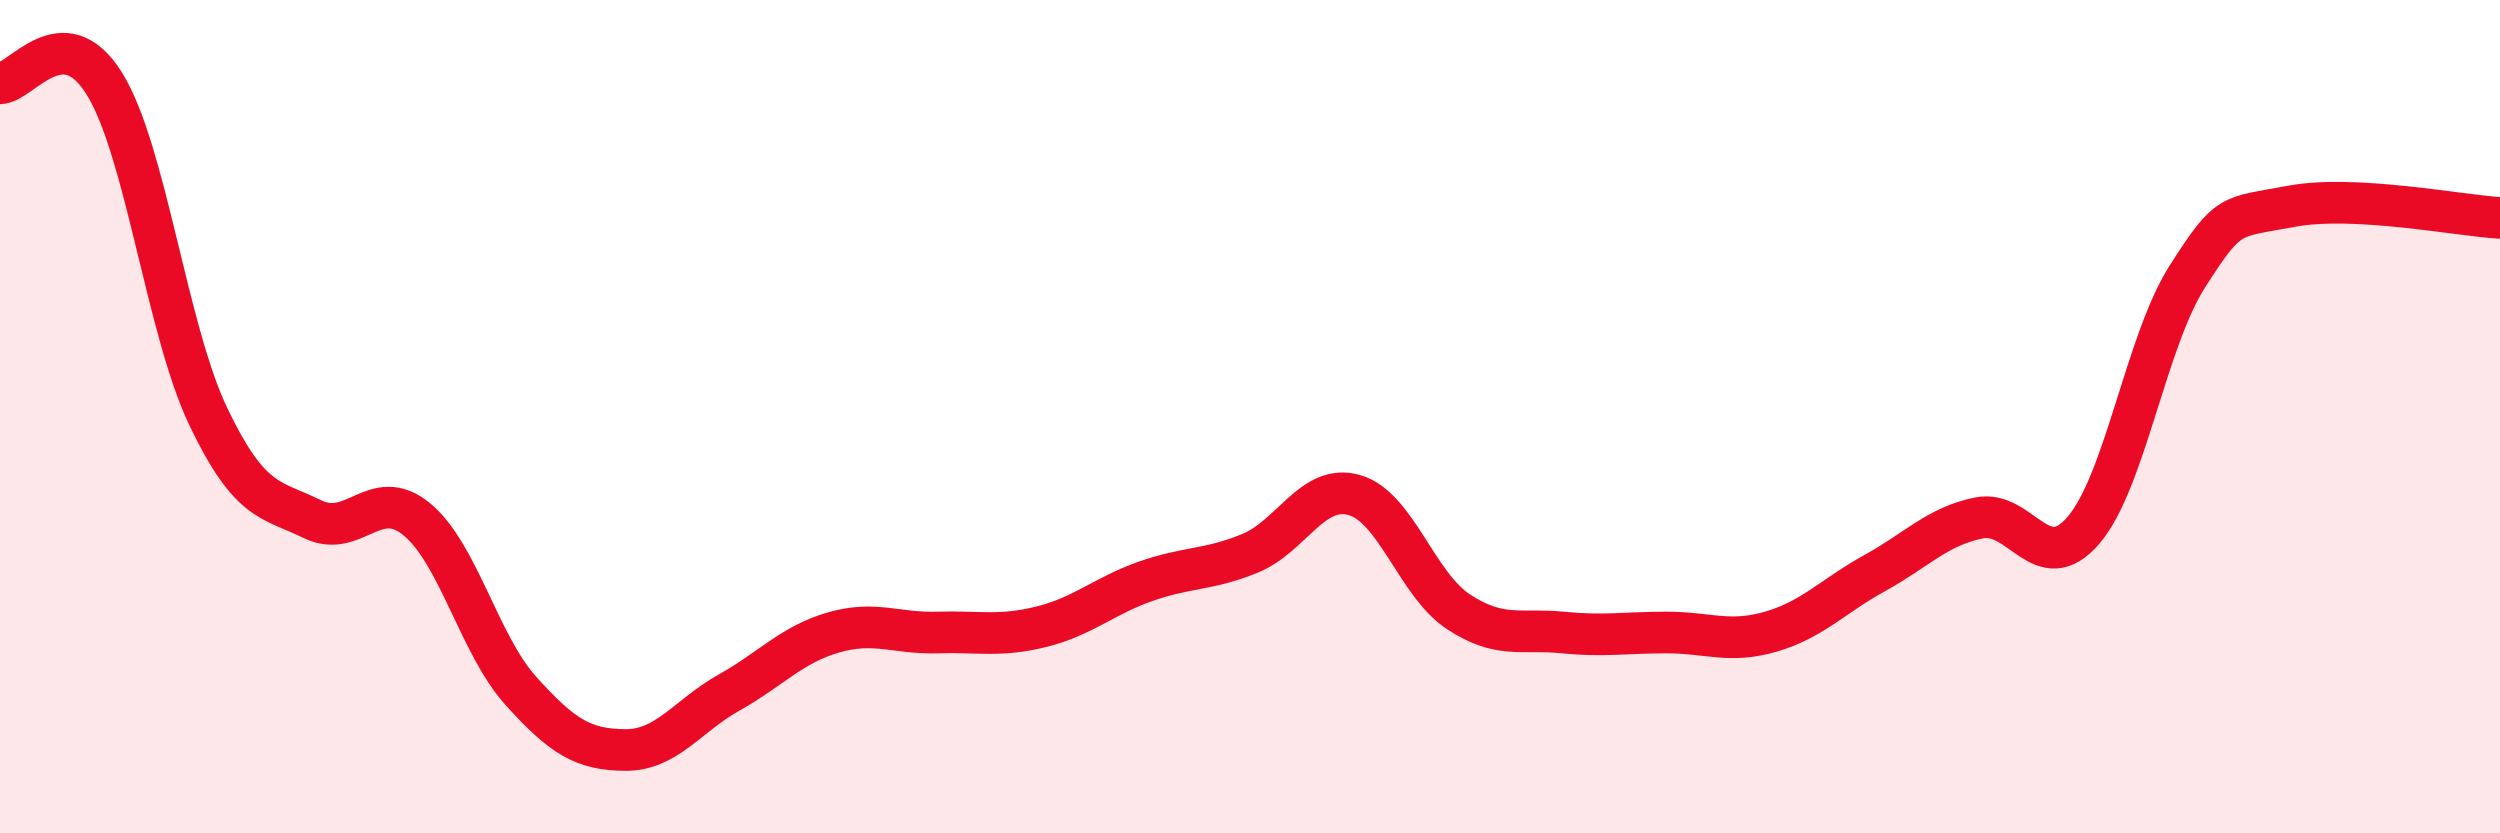 
    <svg width="60" height="20" viewBox="0 0 60 20" xmlns="http://www.w3.org/2000/svg">
      <path
        d="M 0,2 C 0.5,2 1.5,0.4 2.5,2 C 3.5,3.6 4,7.91 5,10 C 6,12.09 6.5,11.97 7.5,12.46 C 8.5,12.95 9,11.64 10,12.46 C 11,13.28 11.5,15.47 12.5,16.58 C 13.5,17.69 14,17.99 15,18 C 16,18.01 16.5,17.18 17.5,16.62 C 18.5,16.06 19,15.47 20,15.18 C 21,14.89 21.5,15.21 22.5,15.18 C 23.5,15.15 24,15.29 25,15.04 C 26,14.79 26.5,14.3 27.5,13.95 C 28.5,13.6 29,13.69 30,13.28 C 31,12.87 31.5,11.6 32.5,11.88 C 33.5,12.16 34,14.02 35,14.68 C 36,15.34 36.5,15.08 37.5,15.18 C 38.5,15.28 39,15.18 40,15.18 C 41,15.18 41.5,15.45 42.5,15.16 C 43.5,14.87 44,14.3 45,13.75 C 46,13.2 46.5,12.63 47.5,12.43 C 48.5,12.23 49,13.89 50,12.73 C 51,11.57 51.5,8.19 52.5,6.63 C 53.5,5.07 53.5,5.23 55,4.95 C 56.5,4.67 59,5.17 60,5.23L60 20L0 20Z"
        fill="#EB0A25"
        opacity="0.1"
        stroke-linecap="round"
        stroke-linejoin="round"
      />
      <path
        d="M 0,2 C 0.5,2 1.5,0.4 2.5,2 C 3.5,3.6 4,7.91 5,10 C 6,12.09 6.5,11.97 7.5,12.46 C 8.5,12.95 9,11.64 10,12.46 C 11,13.28 11.5,15.47 12.5,16.58 C 13.5,17.69 14,17.99 15,18 C 16,18.01 16.5,17.18 17.5,16.62 C 18.5,16.06 19,15.47 20,15.18 C 21,14.89 21.5,15.21 22.5,15.18 C 23.5,15.15 24,15.29 25,15.04 C 26,14.79 26.5,14.3 27.5,13.95 C 28.5,13.6 29,13.69 30,13.28 C 31,12.87 31.5,11.6 32.5,11.88 C 33.5,12.16 34,14.02 35,14.68 C 36,15.34 36.5,15.08 37.5,15.18 C 38.5,15.28 39,15.18 40,15.18 C 41,15.18 41.5,15.45 42.5,15.16 C 43.5,14.87 44,14.3 45,13.75 C 46,13.2 46.5,12.63 47.5,12.43 C 48.5,12.23 49,13.89 50,12.73 C 51,11.57 51.5,8.19 52.5,6.63 C 53.5,5.07 53.5,5.23 55,4.95 C 56.5,4.67 59,5.17 60,5.23"
        stroke="#EB0A25"
        stroke-width="1"
        fill="none"
        stroke-linecap="round"
        stroke-linejoin="round"
      />
    </svg>
  